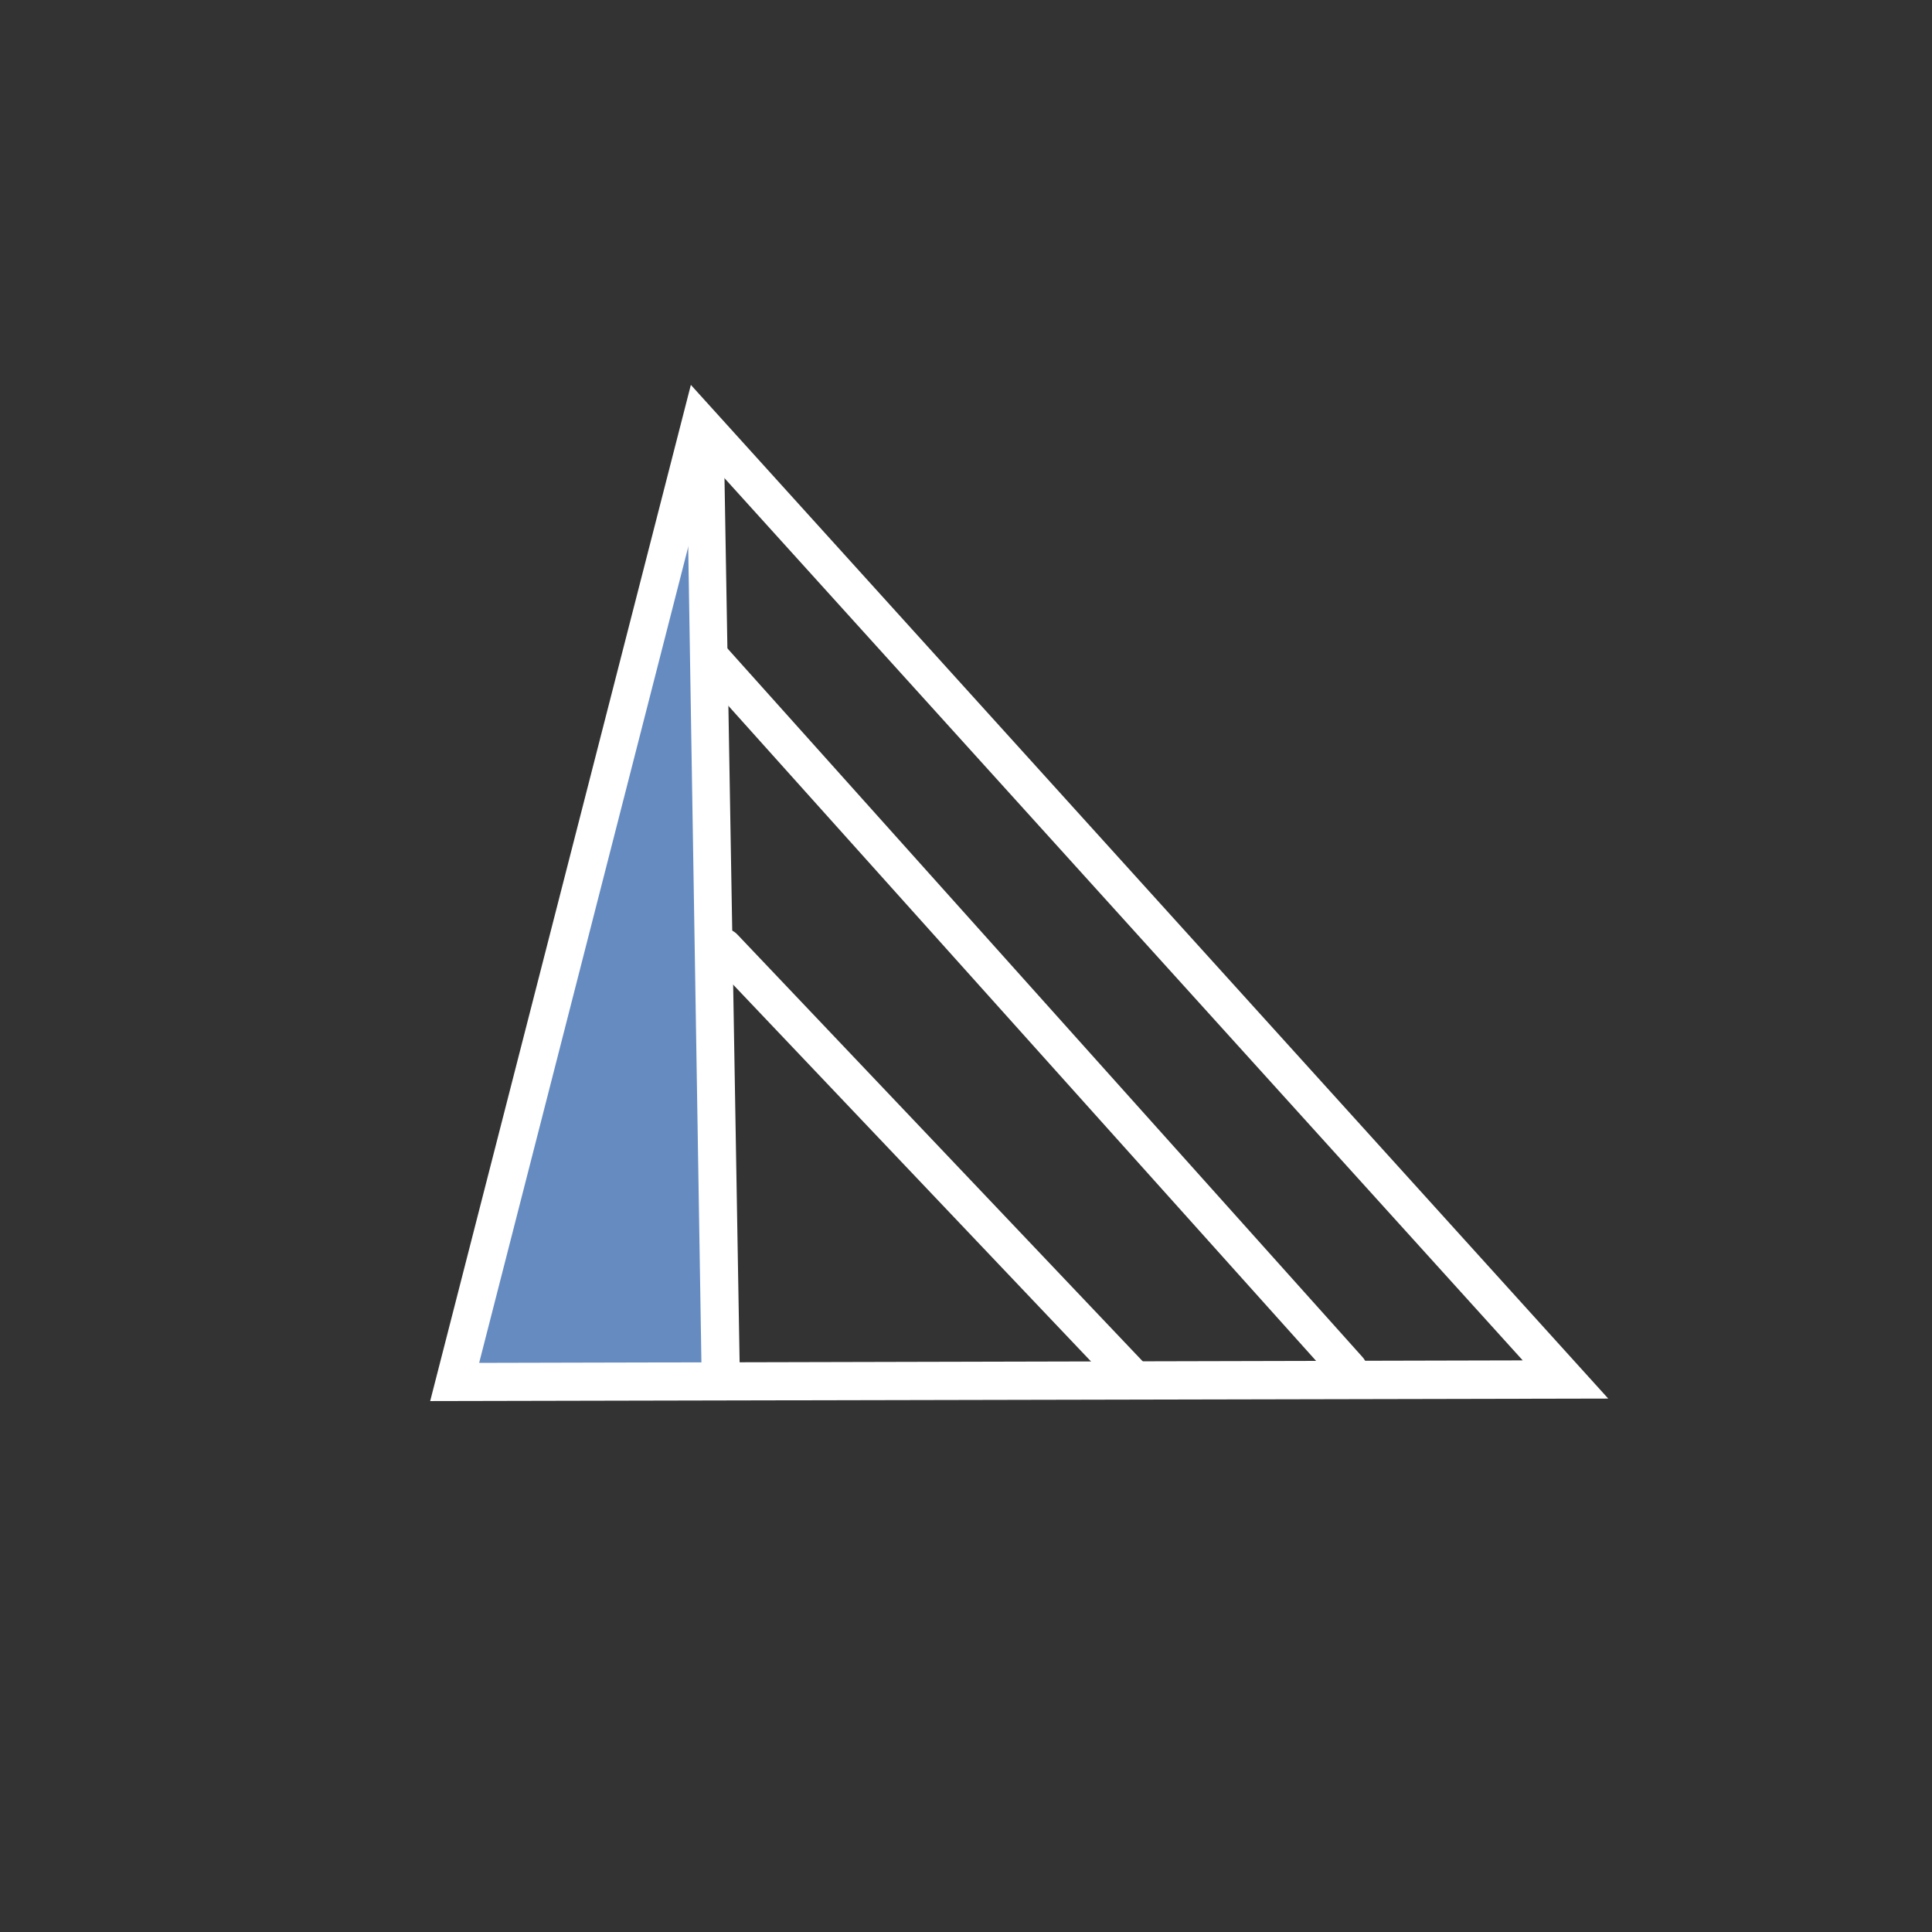 <svg width="256" height="256" viewBox="0 0 256 256" fill="none" xmlns="http://www.w3.org/2000/svg">
<rect x="0" y="0" width="256" height="256" fill="#333333" stroke="none"/>
<g clip-path="url(#clip0_906_3186)">
<path d="M94.402 182.349C94.072 141.536 93.742 100.833 93.412 60.021C82.412 100.833 71.334 141.613 60.19 182.349H94.402Z" fill="#658BC1"/>
<path d="M57 185.649L91.542 51L213.1 185.319L57 185.649ZM94.072 61.231L63.49 180.588L201.769 180.258L94.072 61.231Z" fill="white"/>
<path d="M178.668 183.889C177.953 183.856 177.282 183.537 176.798 183.009L92.312 88.843C91.344 87.853 91.366 86.279 92.356 85.311C93.346 84.343 94.919 84.365 95.888 85.355C95.942 85.41 95.998 85.476 96.052 85.542L180.538 179.818C181.451 180.83 181.374 182.382 180.362 183.295C180.351 183.306 180.329 183.317 180.318 183.339C179.845 183.702 179.262 183.889 178.668 183.889Z" fill="white"/>
<path d="M95.502 184.879C94.149 184.879 93.038 183.812 92.972 182.459L90.992 60.131C90.959 58.767 92.048 57.634 93.412 57.601C94.776 57.568 95.909 58.657 95.942 60.021L98.032 182.239C98.066 183.669 96.932 184.846 95.502 184.879Z" fill="white"/>
<path d="M149.956 184.878C149.252 184.878 148.581 184.614 148.086 184.108L94.072 127.235C93.126 126.233 93.181 124.66 94.182 123.714C95.183 122.768 96.757 122.823 97.703 123.824L151.716 180.698C152.662 181.666 152.629 183.228 151.661 184.163C151.639 184.185 151.628 184.196 151.606 184.218C151.155 184.636 150.572 184.878 149.956 184.878Z" fill="white"/>
</g>
<defs>
<clipPath id="clip0_906_3186">
<rect width="256" height="256" fill="white"/>
</clipPath>
</defs>
</svg>
